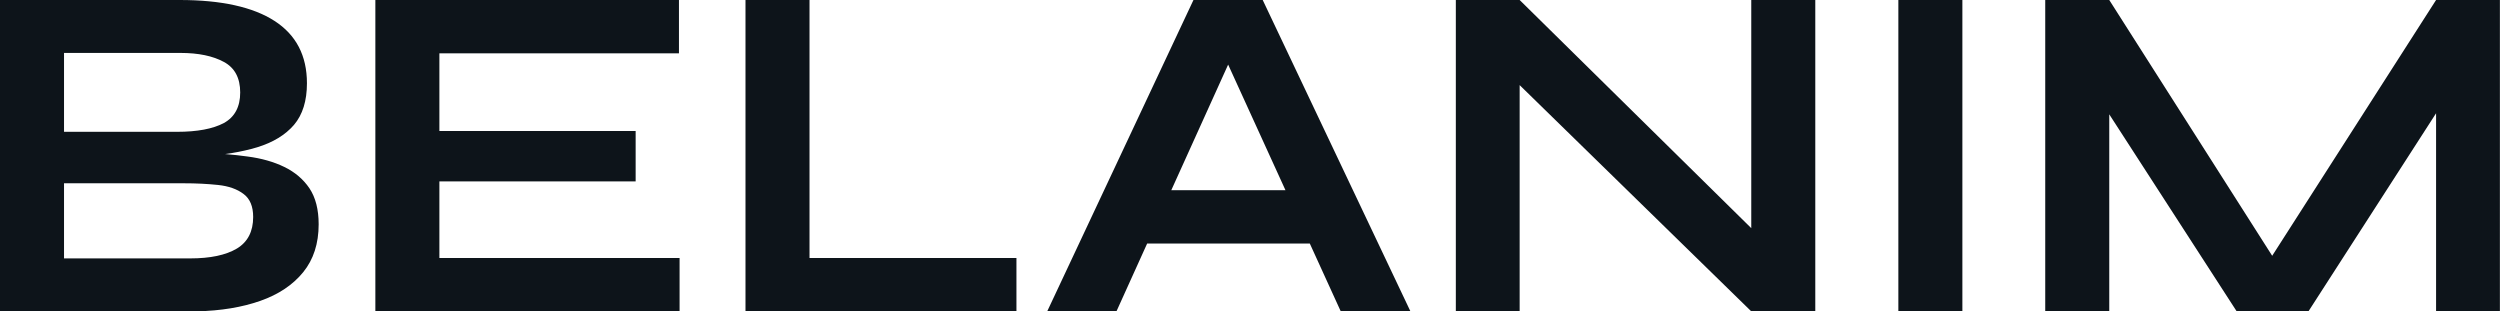 <?xml version="1.0" encoding="UTF-8" standalone="yes"?>
<svg xmlns="http://www.w3.org/2000/svg" width="100%" height="100%" viewBox="0 0 119.485 14.881" fill="#0d141a">
  <path d="M9.41 14.88L0 14.88L0 0L8.58 0Q11.57 0 13.12 1.00Q14.67 2.00 14.67 3.98L14.67 3.98Q14.67 5.24 14.05 5.97Q13.43 6.69 12.29 7.04Q11.16 7.38 9.61 7.48L9.61 7.48L9.71 7.31Q10.83 7.34 11.83 7.48Q12.83 7.61 13.59 7.98Q14.35 8.35 14.79 9.00Q15.23 9.66 15.23 10.72L15.23 10.72Q15.23 12.10 14.49 13.01Q13.75 13.92 12.44 14.38Q11.13 14.84 9.41 14.88L9.41 14.88ZM3.06 8.76L3.06 12.35L9.09 12.35Q10.53 12.35 11.32 11.88Q12.10 11.41 12.10 10.37L12.10 10.37Q12.10 9.61 11.64 9.27Q11.18 8.92 10.42 8.84Q9.66 8.76 8.79 8.76L8.79 8.76L3.06 8.76ZM3.06 2.53L3.06 6.30L8.46 6.30Q9.91 6.30 10.70 5.88Q11.48 5.45 11.48 4.42L11.48 4.42Q11.48 3.38 10.70 2.96Q9.91 2.53 8.63 2.53L8.63 2.53L3.06 2.53ZM30.38 8.67L21.00 8.67L21.00 12.33L32.48 12.33L32.48 14.88L17.94 14.88L17.94 0L32.45 0L32.45 2.55L21.00 2.55L21.00 6.26L30.38 6.26L30.38 8.67ZM35.63 0L38.69 0L38.69 12.33L48.58 12.33L48.58 14.88L35.63 14.88L35.63 0ZM63.60 11.64L53.75 11.64L53.75 9.09L63.60 9.09L63.60 11.64ZM53.36 14.88L50.05 14.88L57.04 0L60.35 0L67.41 14.88L64.08 14.88L57.96 1.47L59.43 1.47L53.36 14.88ZM72.63 0L84.66 11.85L83.70 12.24L83.70 0L86.76 0L86.76 14.88L83.70 14.88L71.67 3.13L72.63 2.74L72.63 14.88L69.58 14.88L69.58 0L72.63 0ZM90.73 14.88L90.73 0L93.79 0L93.79 14.88L90.73 14.88ZM100.81 0L109.32 13.36L107.87 13.36L116.43 0L119.48 0L119.48 14.88L116.43 14.88L116.43 4.07L117.16 4.28L110.33 14.88L106.90 14.88L100.07 4.32L100.81 4.12L100.81 14.88L97.75 14.88L97.75 0L100.81 0Z" preserveAspectRatio="none"/>
</svg>